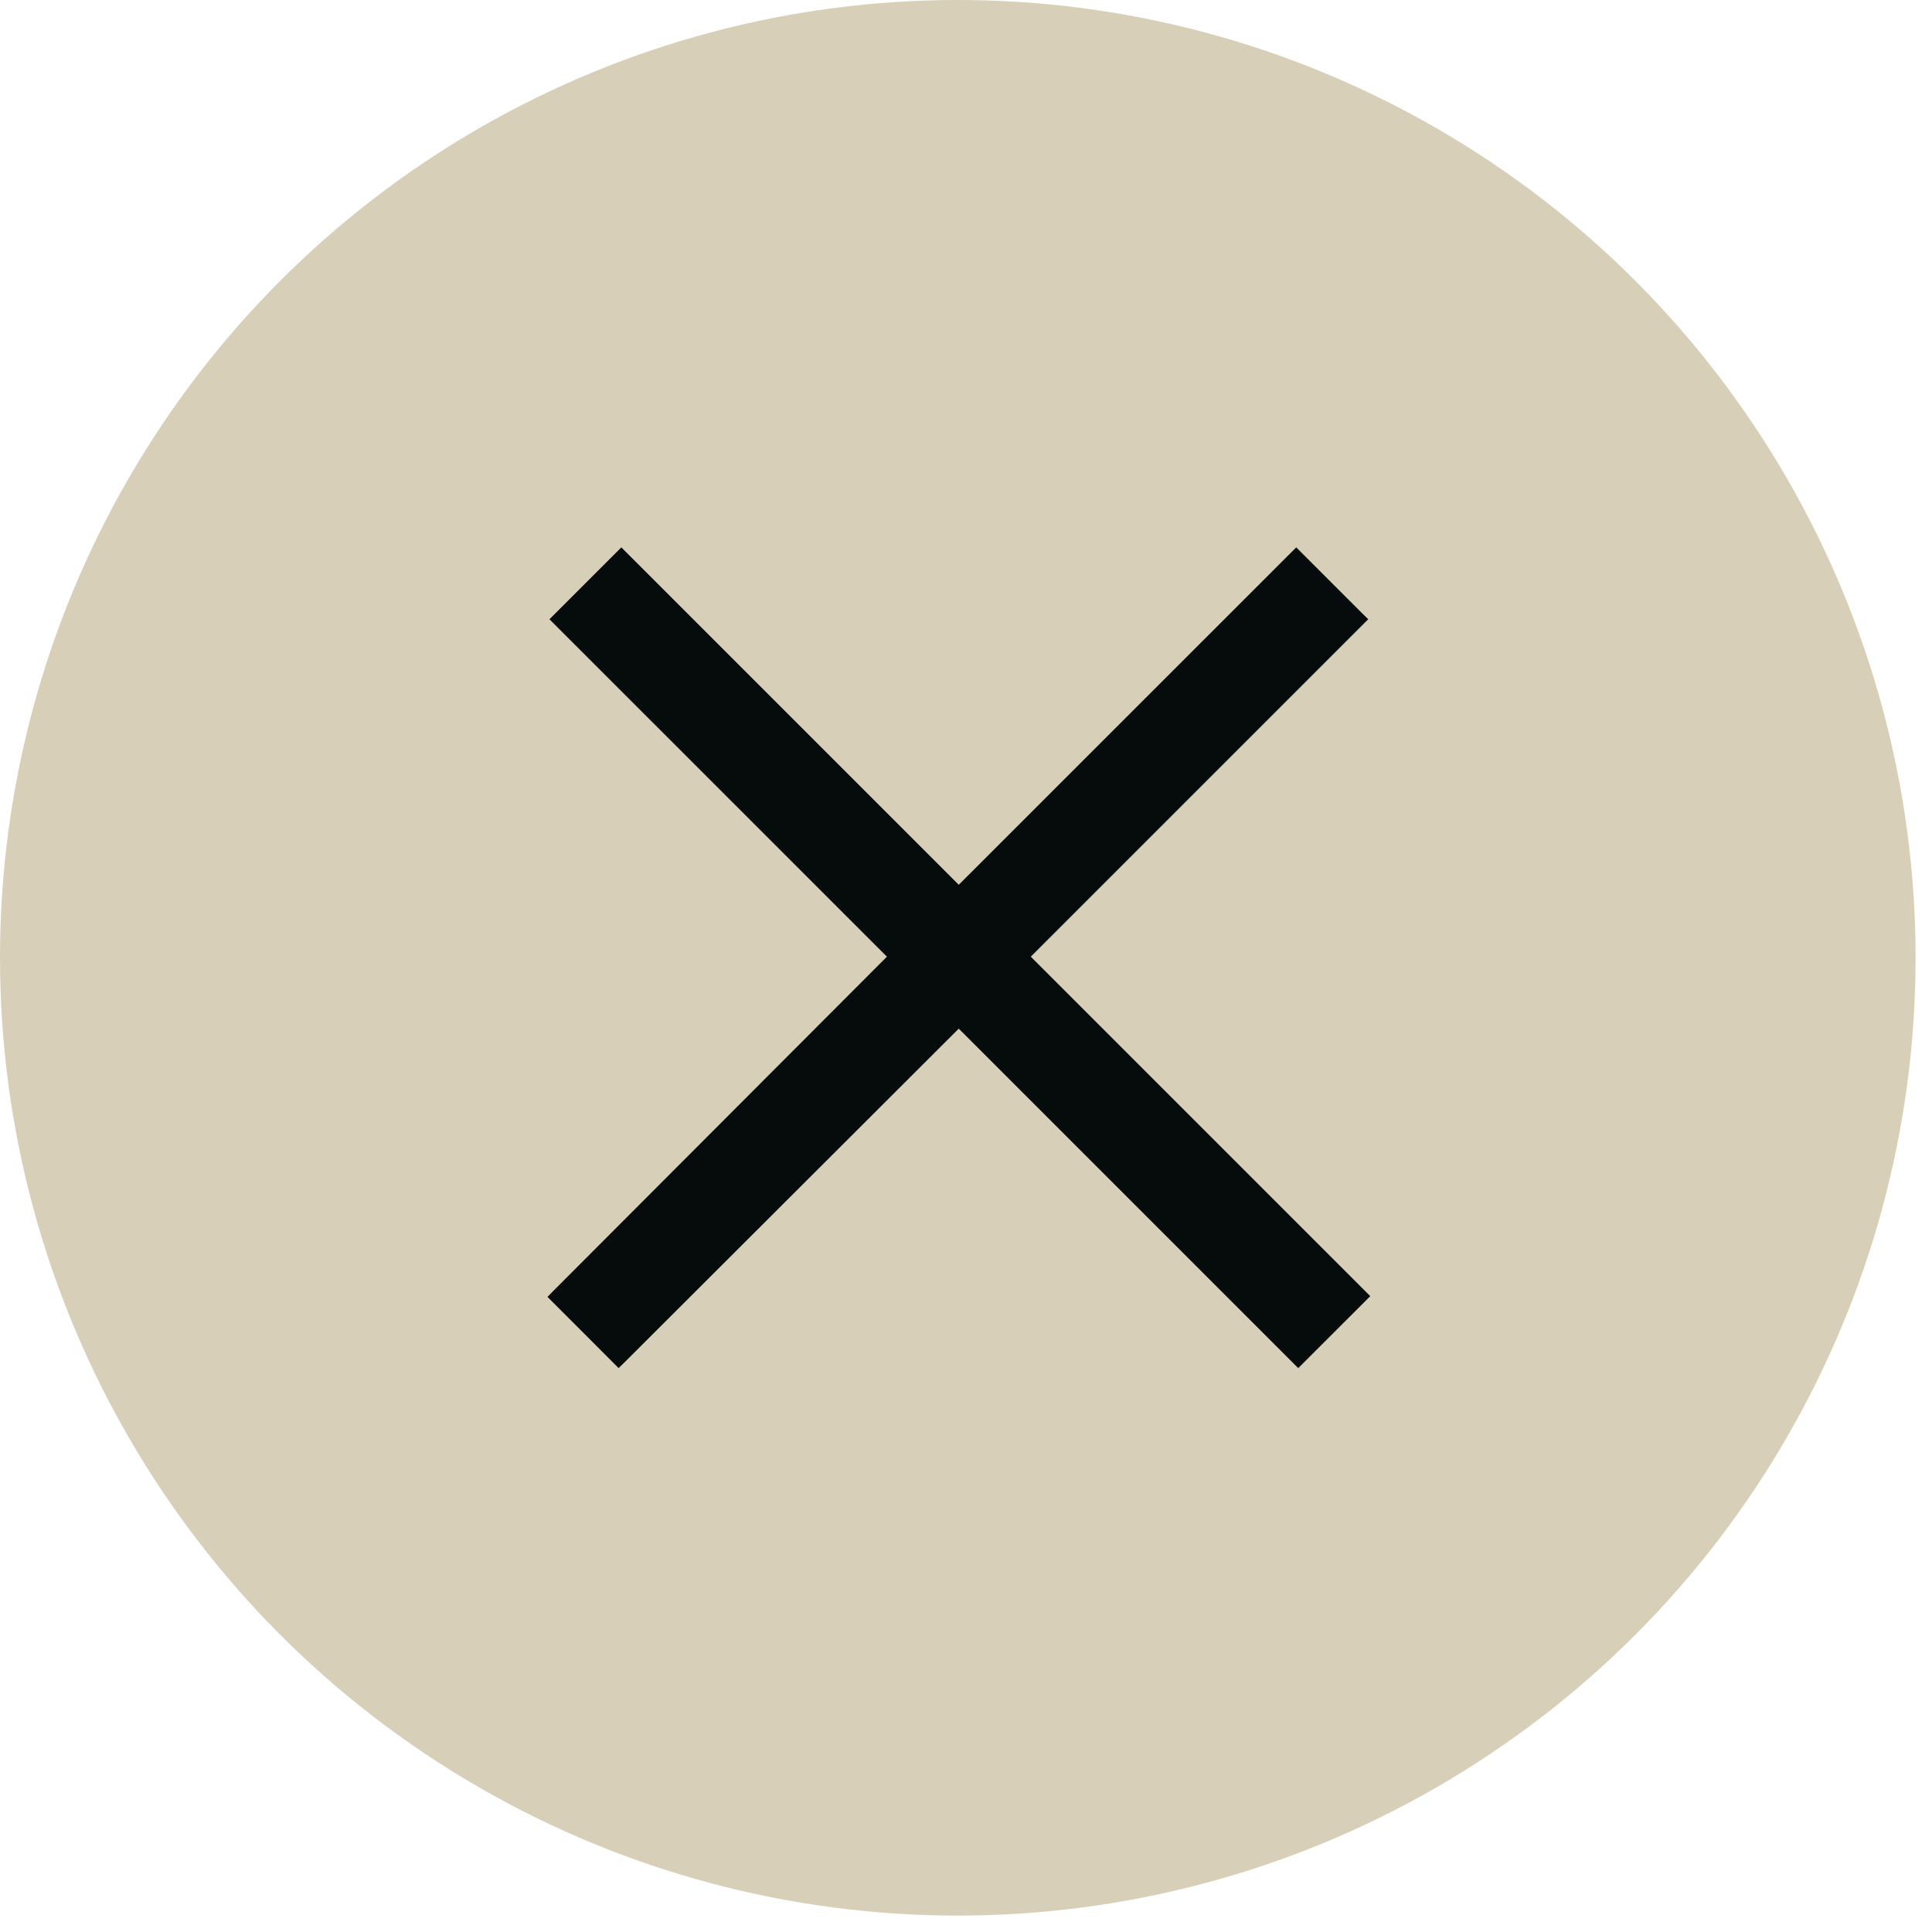 <svg xmlns="http://www.w3.org/2000/svg" fill="none" viewBox="0 0 28 28"><circle cx="13.881" cy="13.881" r="13.881" fill="#d8cfb9"/><path fill="#060c0b" stroke="#060c0b" stroke-width=".116" d="m19.706 8.935.041.04-4.89 4.89 4.92 4.92-.962.961-.04-.04-4.88-4.88-4.888 4.88-.041.04-.95-.951.04-.041 4.88-4.889-4.891-4.89.04-.04.88-.88.04-.04 4.89 4.89 4.891-4.89z"/></svg>